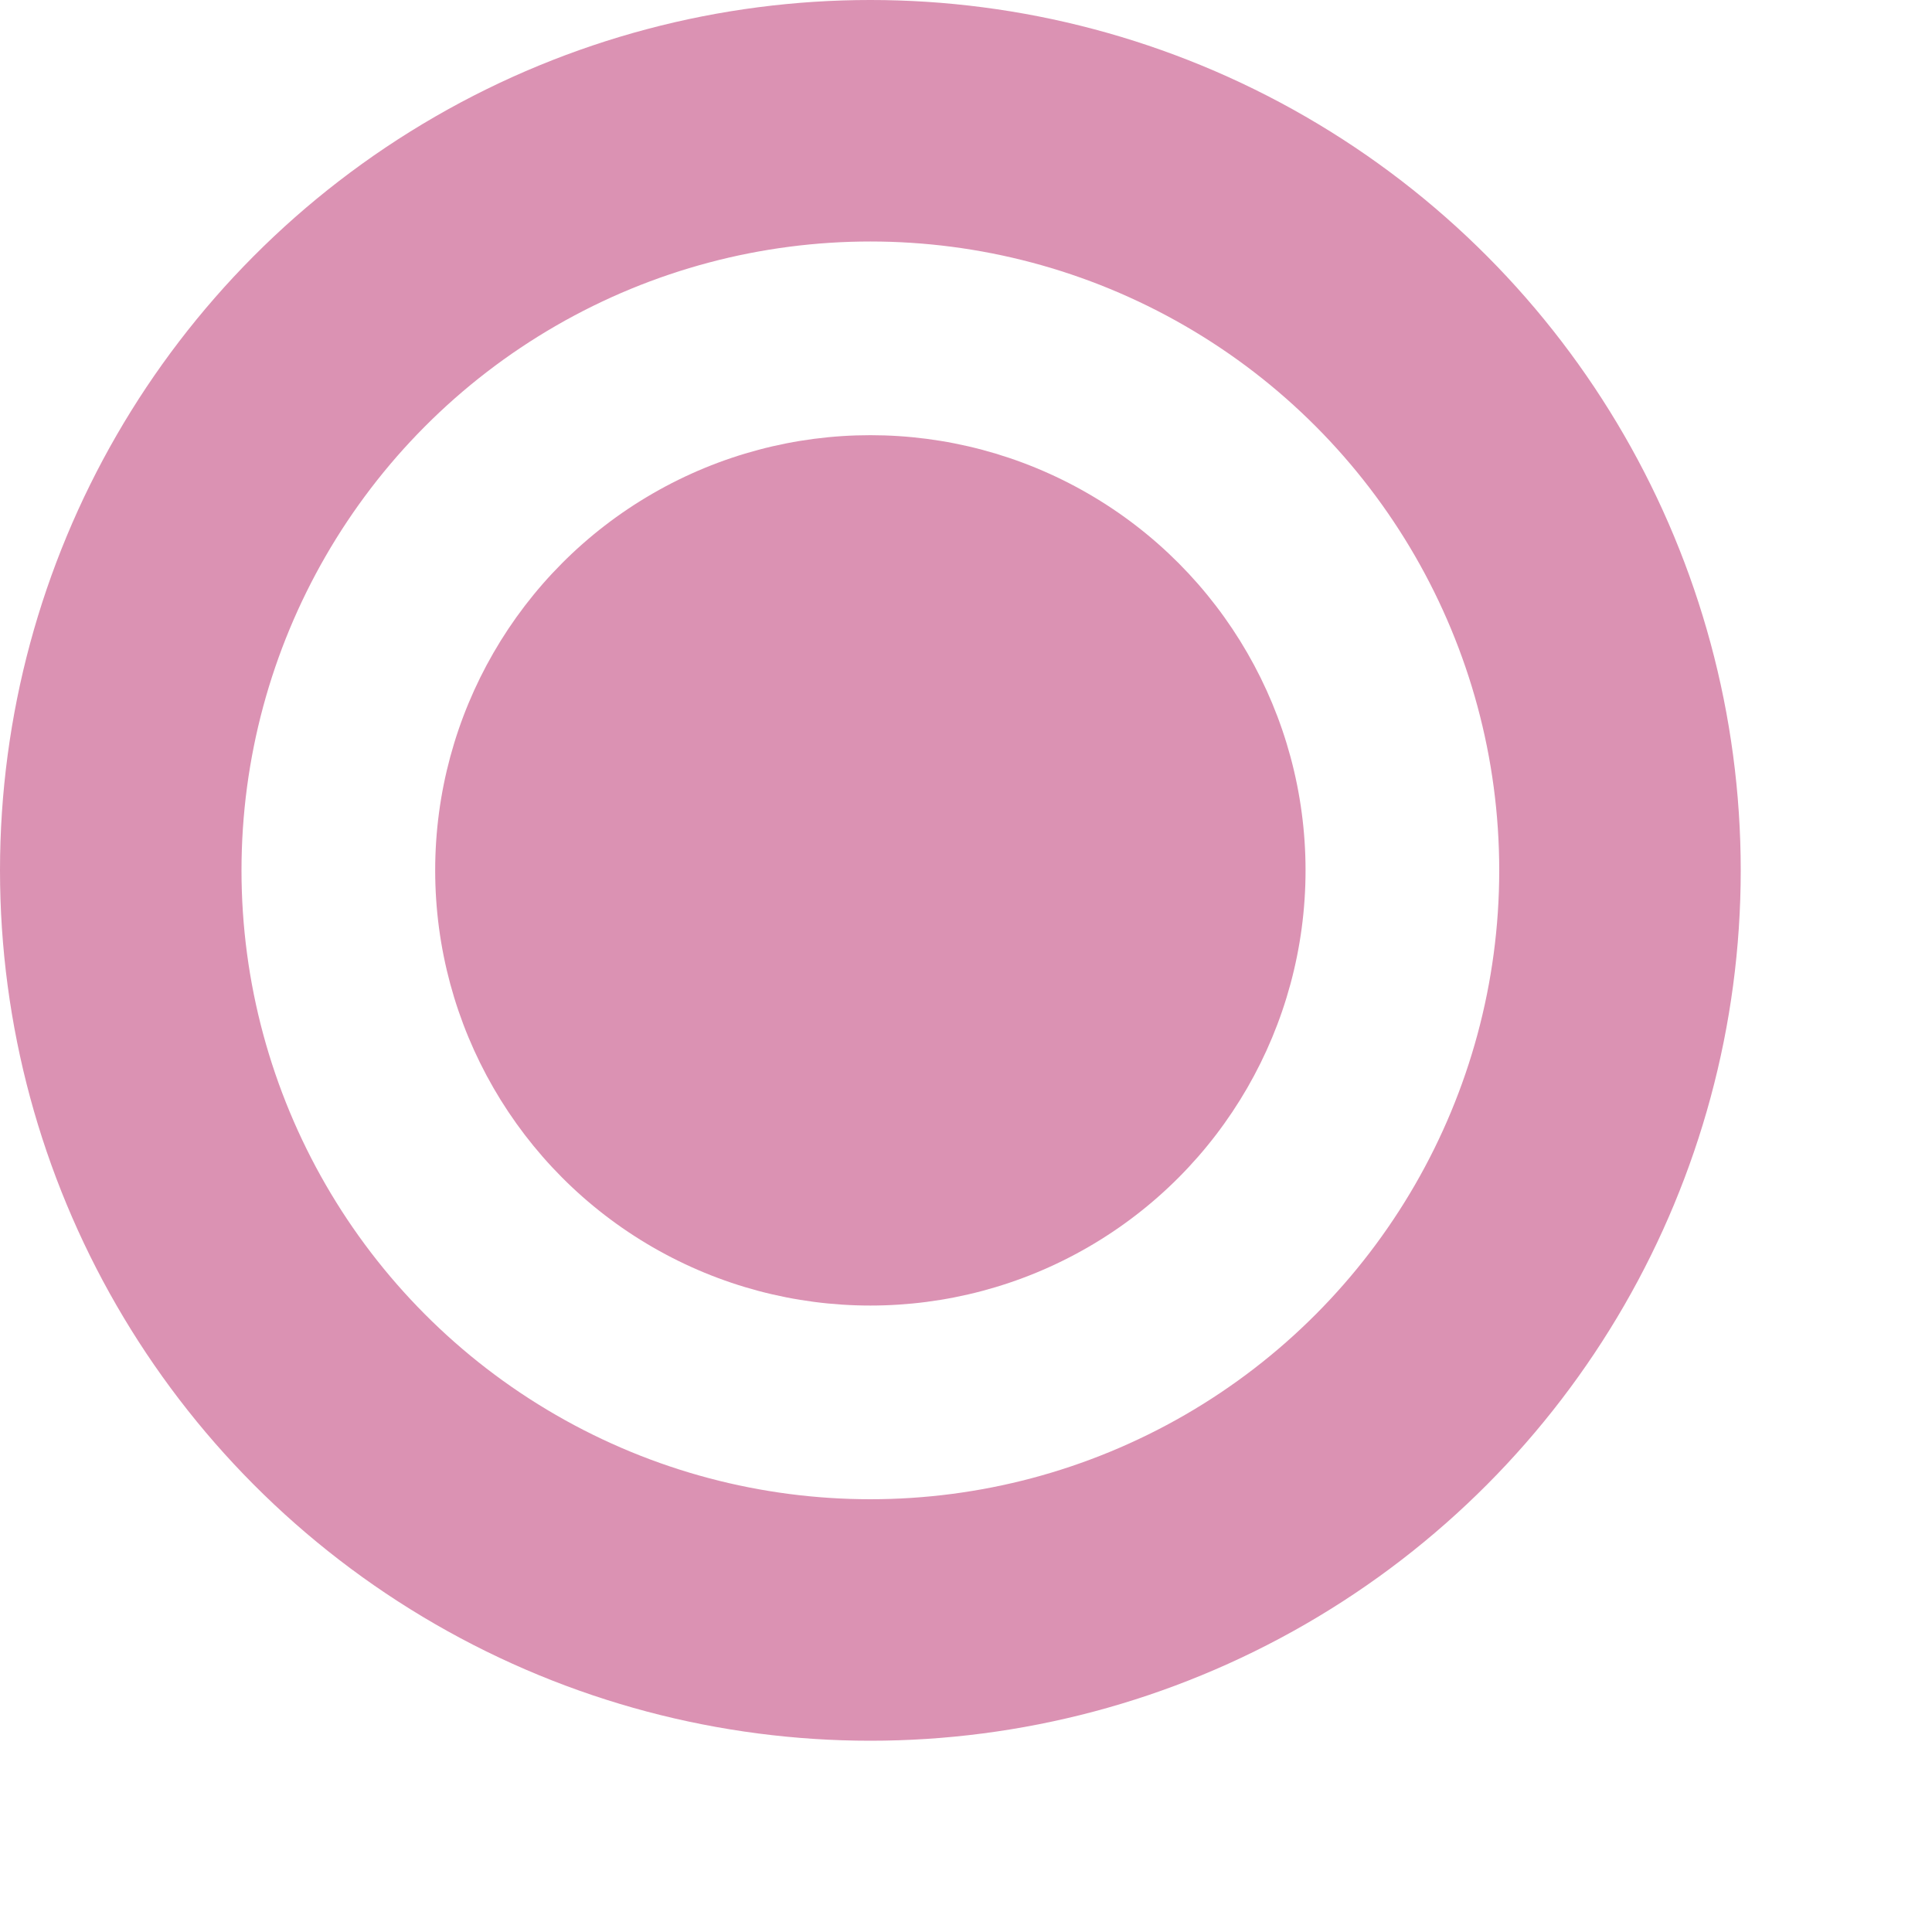<?xml version="1.0" encoding="UTF-8"?> <svg xmlns="http://www.w3.org/2000/svg" width="8" height="8" viewBox="0 0 8 8" fill="none"> <circle cx="1.802" cy="1.802" r="1.802" transform="matrix(-1 0 0 1 5.406 1.802)" fill="#DB92B3"></circle> <circle cx="3.604" cy="3.604" r="3.104" stroke="#DB92B3"></circle> </svg> 